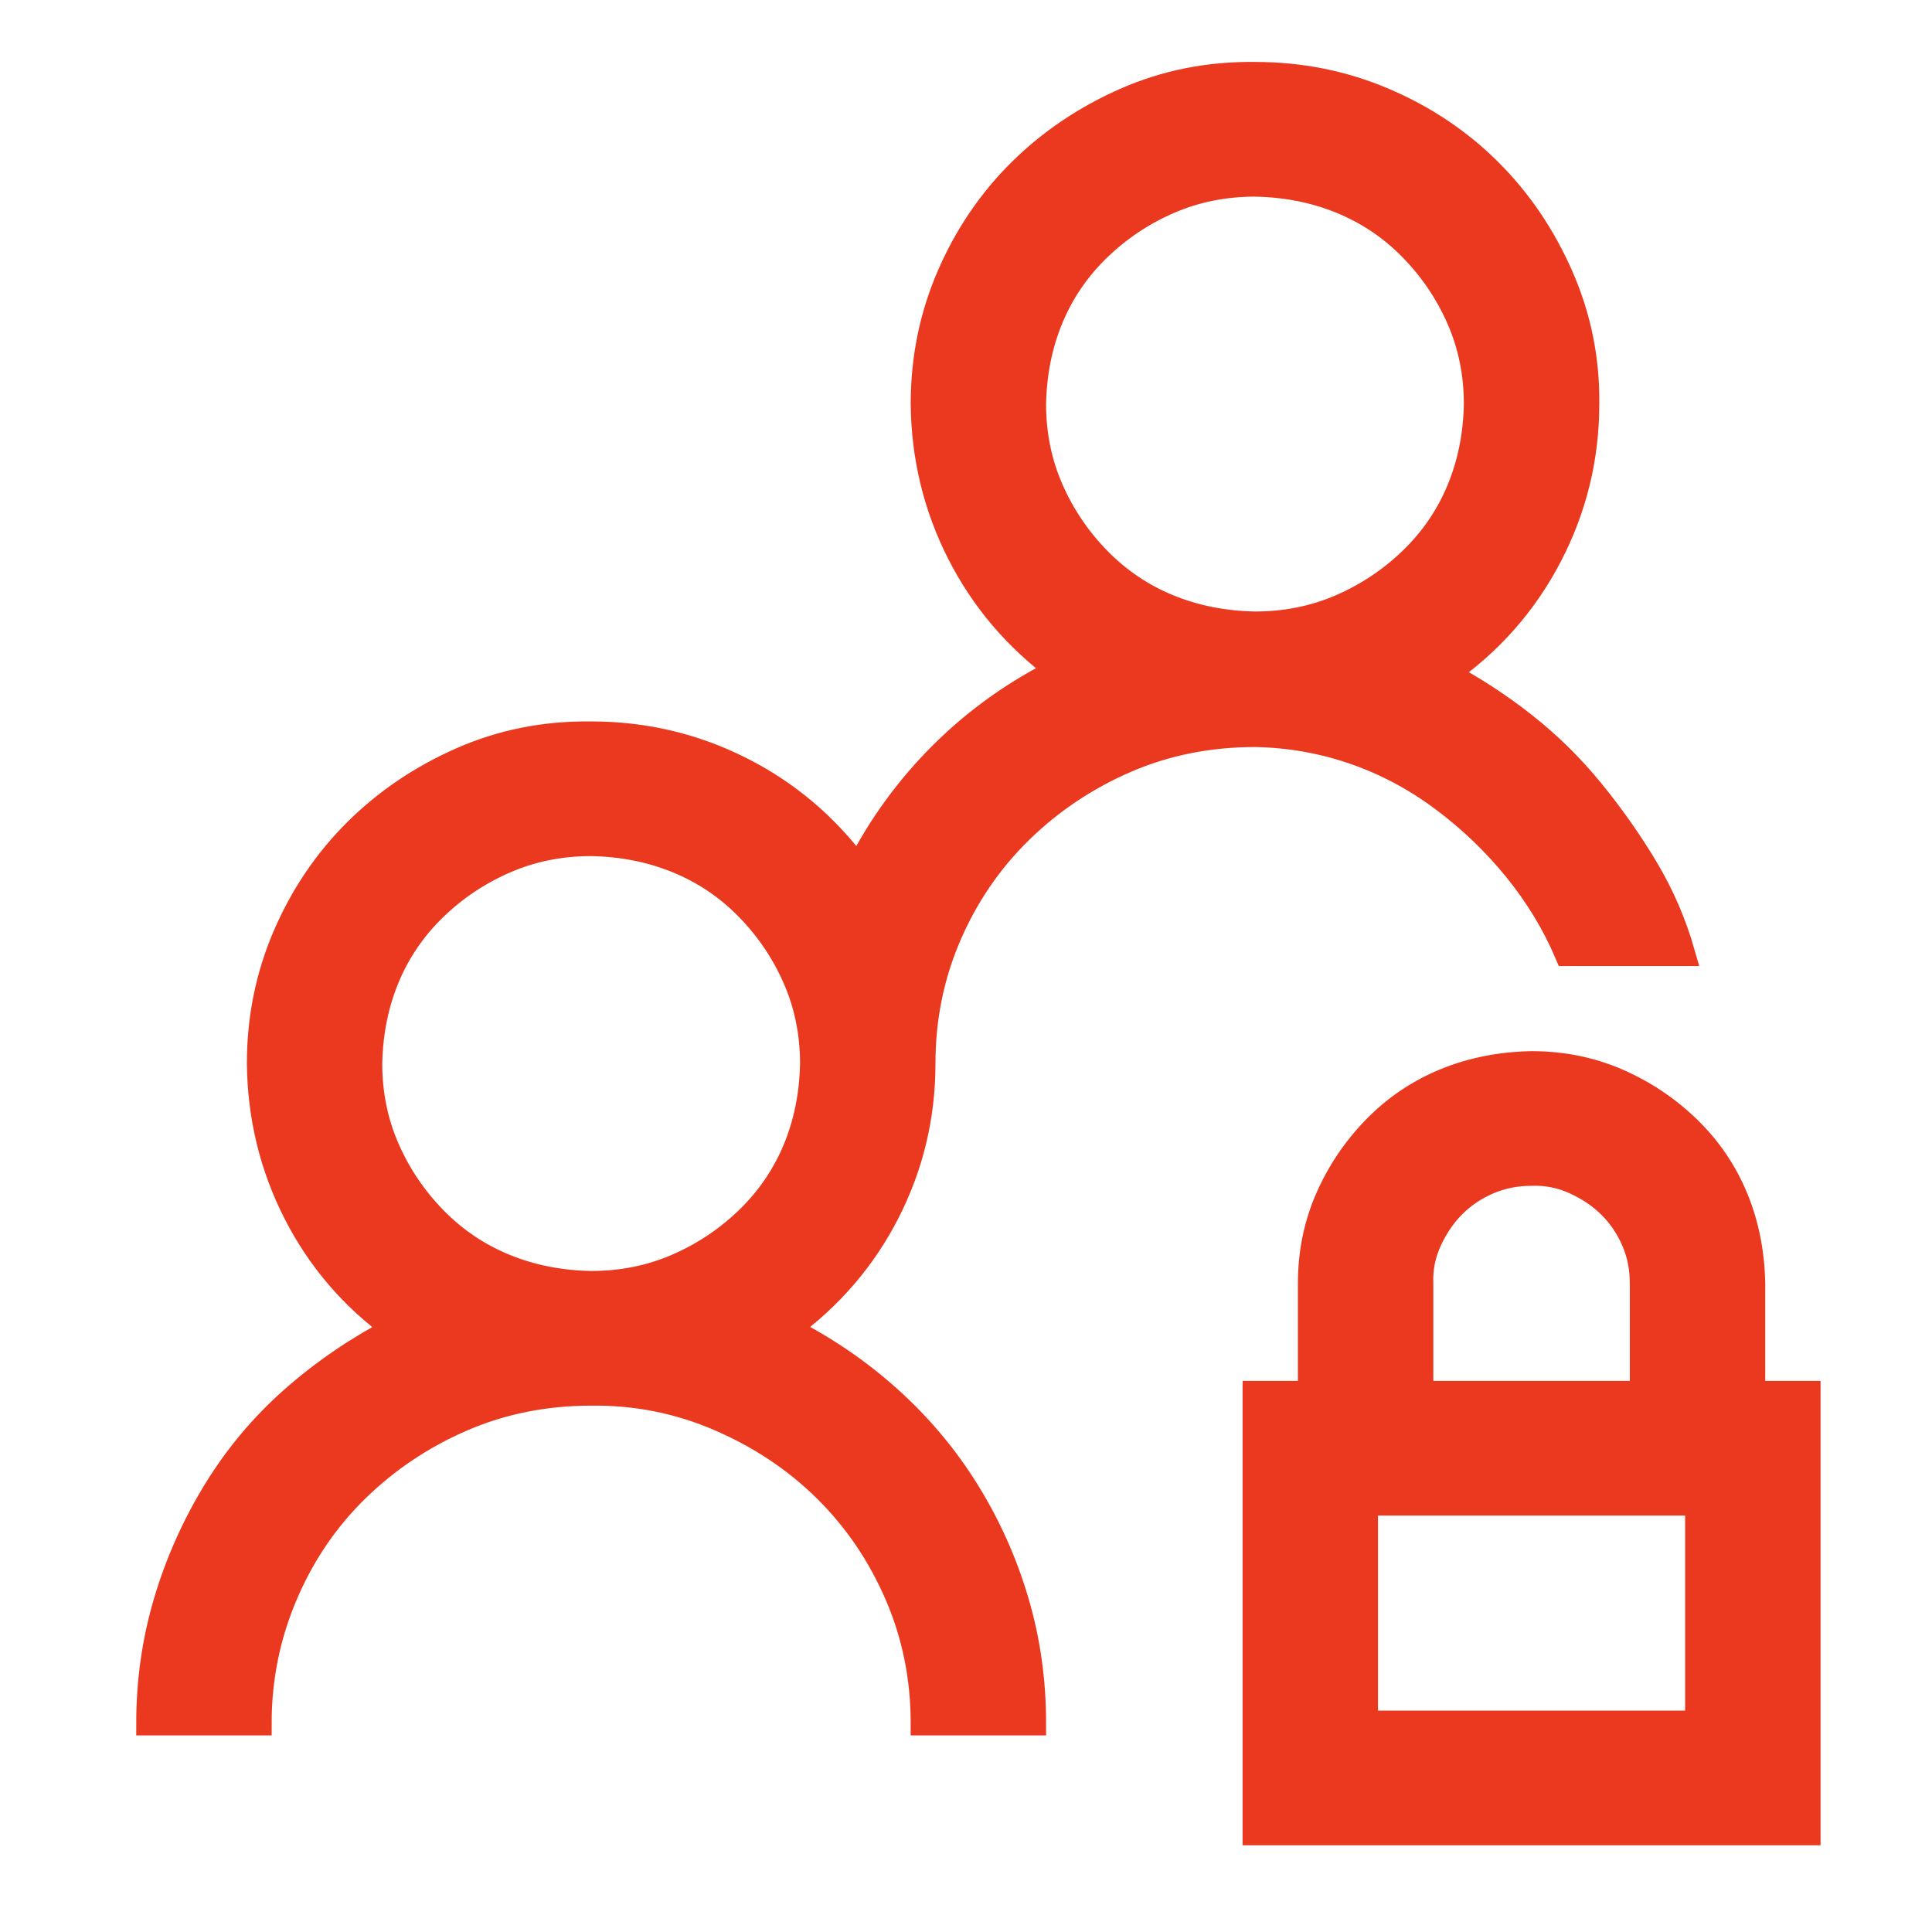 <?xml version="1.0" encoding="UTF-8"?>
<svg xmlns="http://www.w3.org/2000/svg" width="78" height="78" viewBox="0 0 78 78" fill="none">
  <path d="M31.788 53.65C33.3 54.413 34.673 55.349 35.906 56.458C37.139 57.568 38.186 58.816 39.046 60.202C39.907 61.589 40.57 63.068 41.035 64.64C41.501 66.211 41.733 67.852 41.733 69.563H37.267C37.267 67.737 36.918 66.015 36.22 64.397C35.522 62.779 34.568 61.37 33.358 60.168C32.149 58.966 30.718 58.007 29.066 57.29C27.414 56.574 25.681 56.227 23.867 56.25C22.006 56.25 20.272 56.597 18.667 57.29C17.062 57.984 15.643 58.931 14.41 60.133C13.177 61.335 12.211 62.756 11.514 64.397C10.816 66.038 10.467 67.76 10.467 69.563H6C6 67.875 6.233 66.246 6.698 64.674C7.163 63.103 7.826 61.612 8.687 60.202C9.548 58.792 10.595 57.544 11.828 56.458C13.061 55.372 14.433 54.436 15.945 53.65C14.224 52.402 12.886 50.842 11.932 48.97C10.979 47.098 10.49 45.087 10.467 42.938C10.467 41.112 10.816 39.39 11.514 37.773C12.211 36.155 13.165 34.745 14.375 33.543C15.585 32.341 17.004 31.382 18.632 30.666C20.261 29.949 22.006 29.603 23.867 29.626C26.007 29.626 28.019 30.099 29.904 31.047C31.788 31.995 33.37 33.335 34.65 35.069C35.533 33.335 36.662 31.787 38.034 30.423C39.407 29.059 40.977 27.939 42.745 27.06C41.024 25.789 39.686 24.218 38.732 22.346C37.779 20.474 37.29 18.463 37.267 16.313C37.267 14.488 37.616 12.766 38.313 11.148C39.011 9.53 39.965 8.12 41.175 6.918C42.385 5.717 43.804 4.758 45.432 4.041C47.061 3.325 48.806 2.978 50.667 3.001C52.505 3.001 54.238 3.348 55.866 4.041C57.495 4.734 58.914 5.682 60.123 6.884C61.333 8.086 62.299 9.507 63.02 11.148C63.741 12.789 64.09 14.511 64.067 16.313C64.067 18.486 63.566 20.531 62.566 22.45C61.566 24.368 60.17 25.951 58.379 27.199C59.472 27.777 60.519 28.459 61.519 29.244C62.52 30.03 63.427 30.92 64.241 31.914C65.055 32.907 65.788 33.948 66.44 35.034C67.091 36.12 67.591 37.276 67.94 38.501H63.264C62.752 37.299 62.066 36.166 61.205 35.103C60.344 34.04 59.356 33.092 58.239 32.26C57.122 31.428 55.924 30.793 54.645 30.354C53.365 29.915 52.039 29.683 50.667 29.66C48.806 29.66 47.072 30.007 45.467 30.7C43.862 31.394 42.443 32.341 41.21 33.543C39.977 34.745 39.011 36.155 38.313 37.773C37.616 39.39 37.267 41.112 37.267 42.938C37.267 45.064 36.79 47.063 35.836 48.935C34.882 50.807 33.533 52.379 31.788 53.65ZM50.667 7.439C49.434 7.439 48.282 7.67 47.212 8.132C46.142 8.594 45.188 9.23 44.35 10.039C43.513 10.848 42.873 11.784 42.431 12.847C41.989 13.91 41.757 15.065 41.733 16.313C41.733 17.538 41.966 18.682 42.431 19.745C42.897 20.809 43.536 21.756 44.35 22.588C45.165 23.42 46.107 24.056 47.177 24.495C48.247 24.934 49.41 25.165 50.667 25.188C51.9 25.188 53.051 24.957 54.121 24.495C55.191 24.033 56.145 23.397 56.983 22.588C57.82 21.779 58.46 20.843 58.902 19.78C59.344 18.717 59.577 17.561 59.6 16.313C59.6 15.088 59.367 13.944 58.902 12.881C58.437 11.818 57.797 10.871 56.983 10.039C56.169 9.207 55.226 8.571 54.156 8.132C53.086 7.693 51.923 7.462 50.667 7.439ZM14.933 42.938C14.933 44.163 15.166 45.307 15.631 46.37C16.096 47.433 16.736 48.381 17.55 49.213C18.365 50.045 19.307 50.68 20.377 51.12C21.447 51.559 22.61 51.79 23.867 51.813C25.1 51.813 26.251 51.582 27.321 51.12C28.392 50.657 29.345 50.022 30.183 49.213C31.02 48.404 31.66 47.468 32.102 46.405C32.544 45.342 32.777 44.186 32.8 42.938C32.8 41.713 32.567 40.569 32.102 39.506C31.637 38.443 30.997 37.495 30.183 36.663C29.369 35.831 28.426 35.196 27.356 34.757C26.286 34.317 25.123 34.086 23.867 34.063C22.634 34.063 21.482 34.294 20.412 34.757C19.342 35.219 18.388 35.854 17.55 36.663C16.713 37.472 16.073 38.408 15.631 39.471C15.189 40.534 14.957 41.69 14.933 42.938ZM73 56.25V74H50.667V56.25H52.9V51.813C52.9 50.588 53.133 49.444 53.598 48.381C54.063 47.318 54.703 46.37 55.517 45.538C56.331 44.706 57.274 44.07 58.344 43.631C59.414 43.192 60.577 42.961 61.833 42.938C63.066 42.938 64.218 43.169 65.288 43.631C66.358 44.094 67.312 44.729 68.15 45.538C68.987 46.347 69.627 47.283 70.069 48.346C70.511 49.409 70.743 50.565 70.767 51.813V56.25H73ZM57.367 56.25H66.3V51.813C66.3 51.189 66.184 50.611 65.951 50.08C65.718 49.548 65.404 49.086 65.009 48.693C64.613 48.3 64.136 47.976 63.578 47.722C63.02 47.468 62.438 47.352 61.833 47.375C61.205 47.375 60.624 47.491 60.089 47.722C59.553 47.953 59.088 48.265 58.693 48.658C58.297 49.051 57.971 49.525 57.716 50.08C57.46 50.634 57.343 51.212 57.367 51.813V56.25ZM68.533 60.688H55.133V69.563H68.533V60.688Z" fill="#EA391F" stroke="#EA391F"></path>
</svg>
